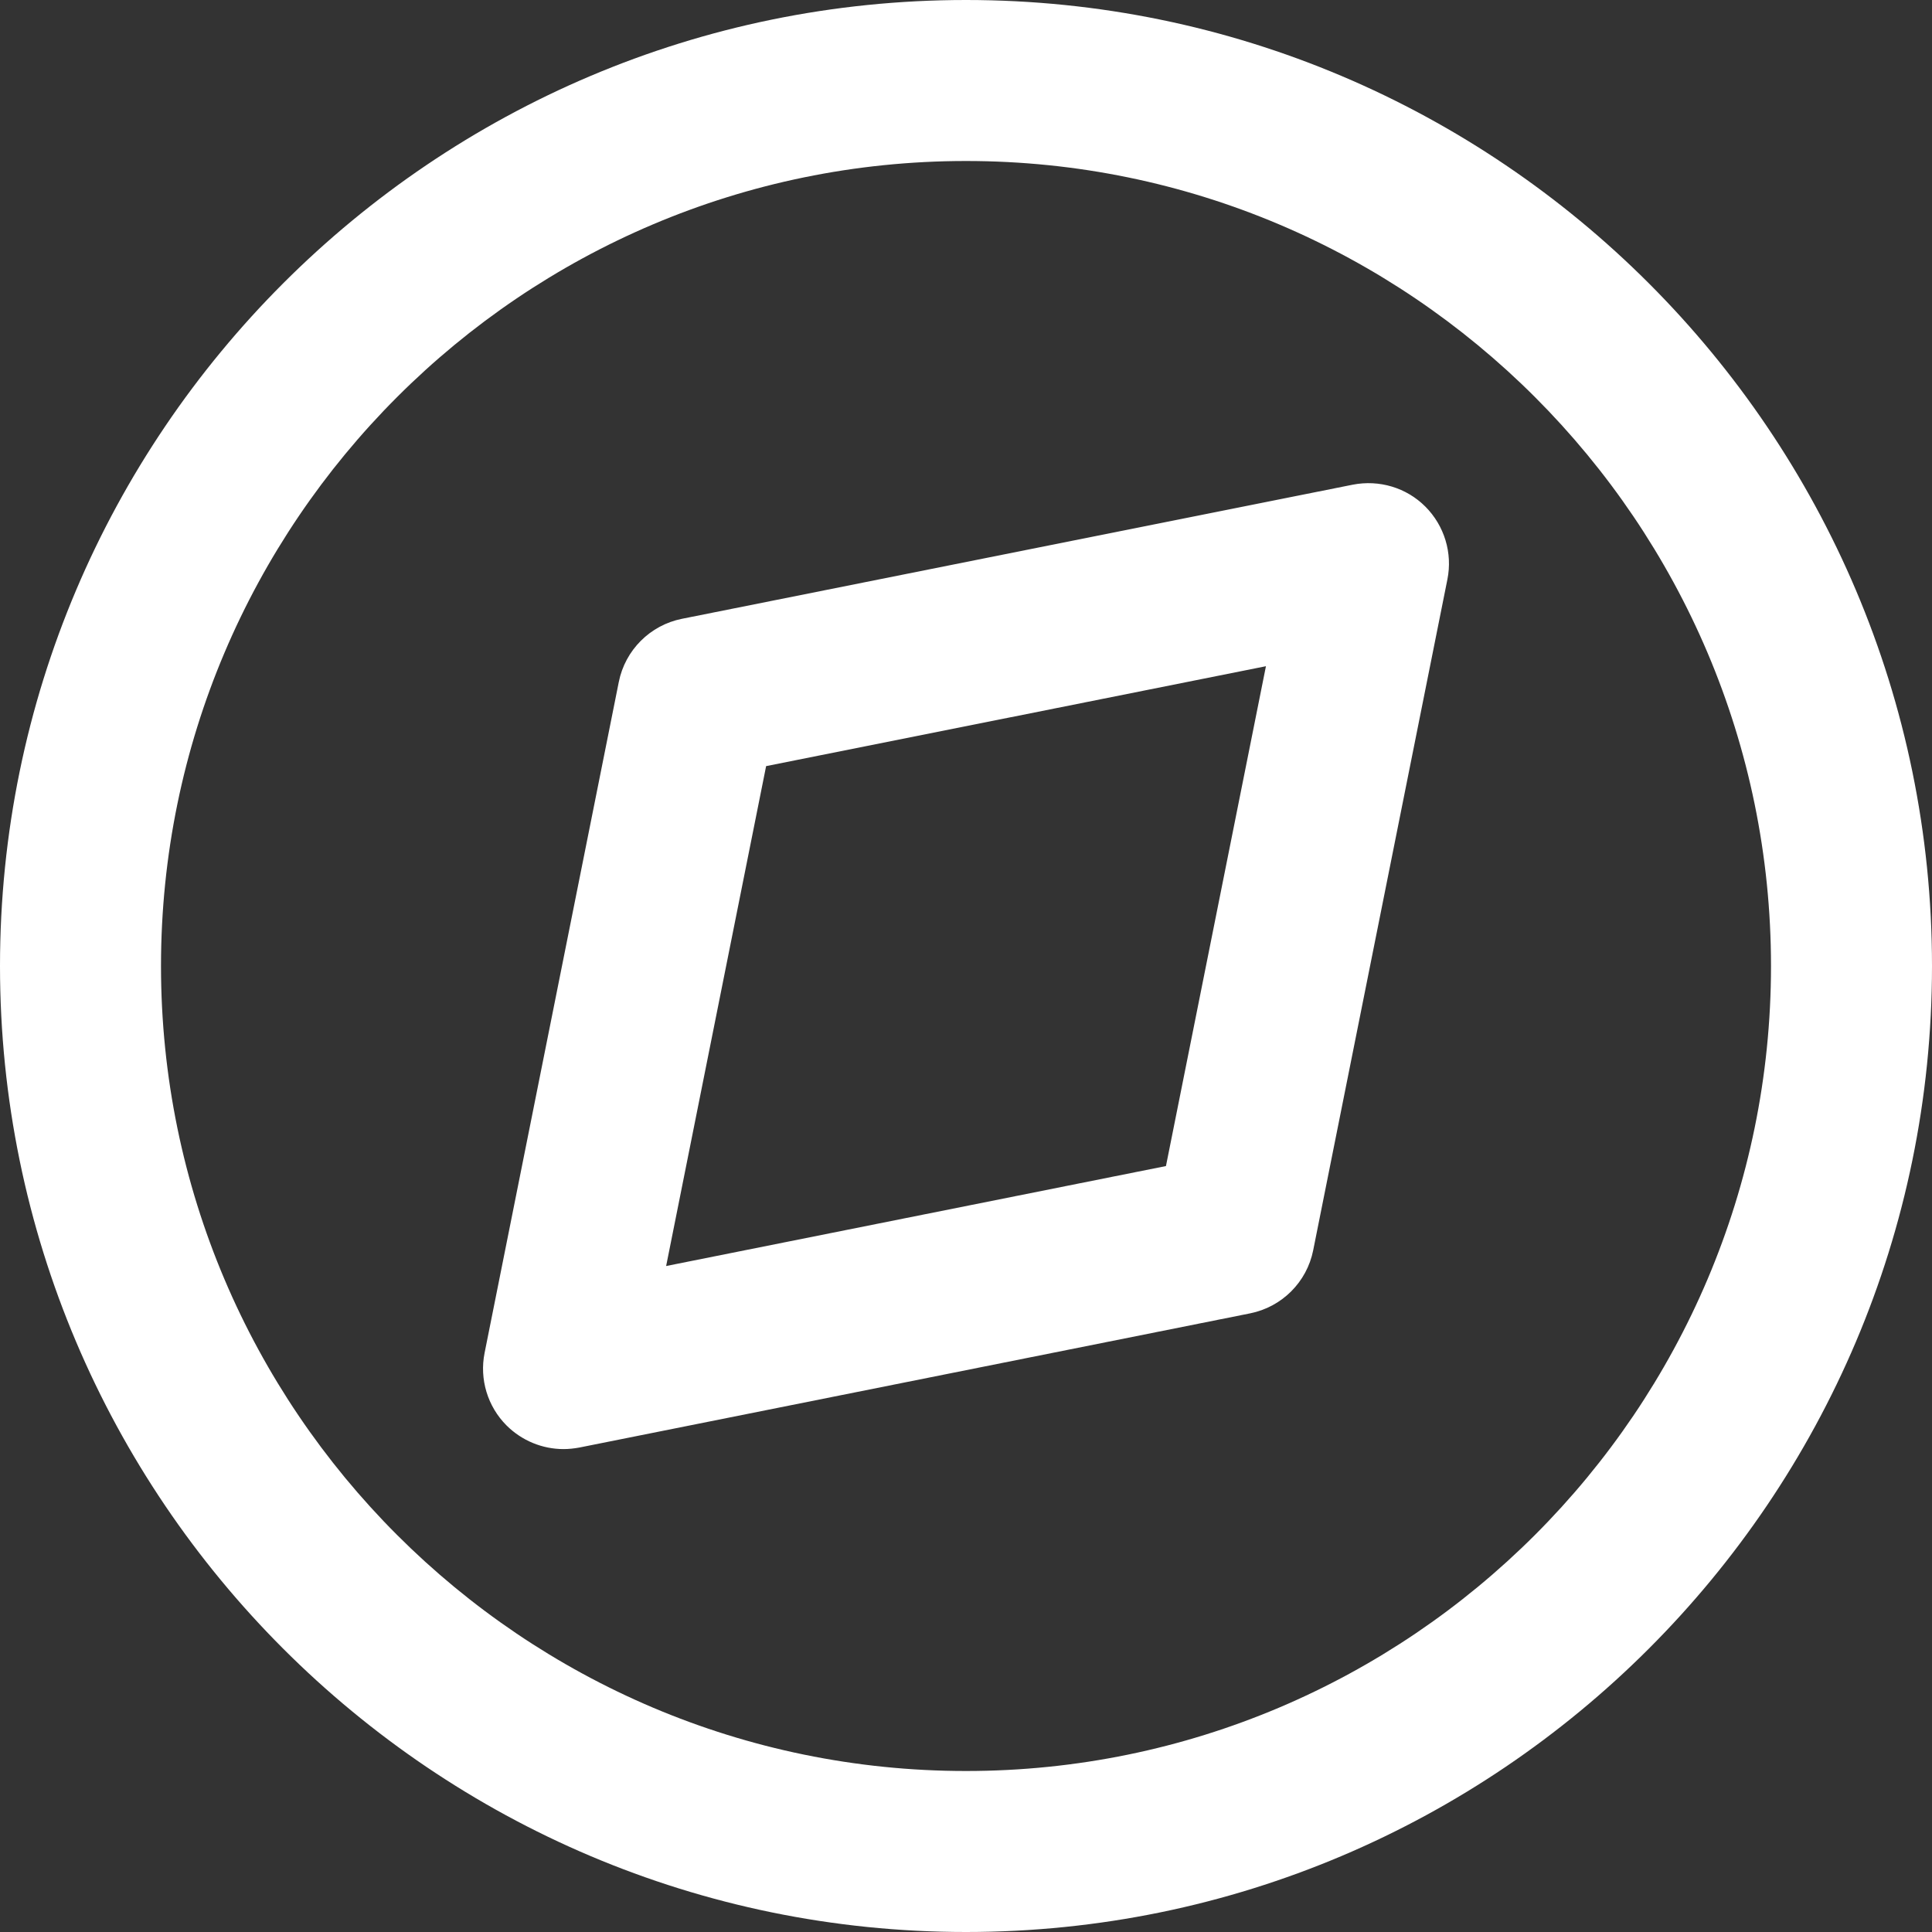 <?xml version="1.0" encoding="utf-8"?>
<!-- Generator: Adobe Illustrator 16.0.0, SVG Export Plug-In . SVG Version: 6.00 Build 0)  -->
<!DOCTYPE svg PUBLIC "-//W3C//DTD SVG 1.1//EN" "http://www.w3.org/Graphics/SVG/1.1/DTD/svg11.dtd">
<svg version="1.1" id="Layer_1" xmlns="http://www.w3.org/2000/svg" xmlns:xlink="http://www.w3.org/1999/xlink" x="0px" y="0px"
	 width="24px" height="24px" viewBox="0 0 24 24" enable-background="new 0 0 24 24" xml:space="preserve">
<rect x="0" y="0" width="24" height="24" fill="#333333" stroke="none"/>
<g>
	<defs>
		<rect id="SVGID_1_" width="24" height="24"/>
	</defs>
	<clipPath id="SVGID_2_">
		<use xlink:href="#SVGID_1_"  overflow="visible"/>
	</clipPath>
	<path clip-path="url(#SVGID_2_)" fill="#fff" d="M12,24C5.383,24,0,18.617,0,12C0,5.383,5.383,0,12,0c6.618,0,12,5.383,12,12
		C24,18.617,18.617,24,12,24 M12,2C6.487,2,2,6.487,2,12c0,5.514,4.487,10,10,10c5.514,0,10-4.486,10-10C22,6.487,17.514,2,12,2
		 M7,18.001c-0.262,0-0.517-0.104-0.707-0.293c-0.236-0.236-0.339-0.575-0.273-0.903l1.667-8.334
		c0.079-0.395,0.389-0.705,0.784-0.784l8.333-1.666c0.329-0.064,0.667,0.036,0.903,0.273c0.236,0.237,0.339,0.576,0.273,0.904
		l-1.667,8.333c-0.079,0.396-0.389,0.705-0.784,0.784l-8.333,1.667C7.13,17.994,7.065,18.001,7,18.001 M9.517,9.517l-1.242,6.21
		l6.209-1.242l1.242-6.209L9.517,9.517z"/>
</g>
</svg>
